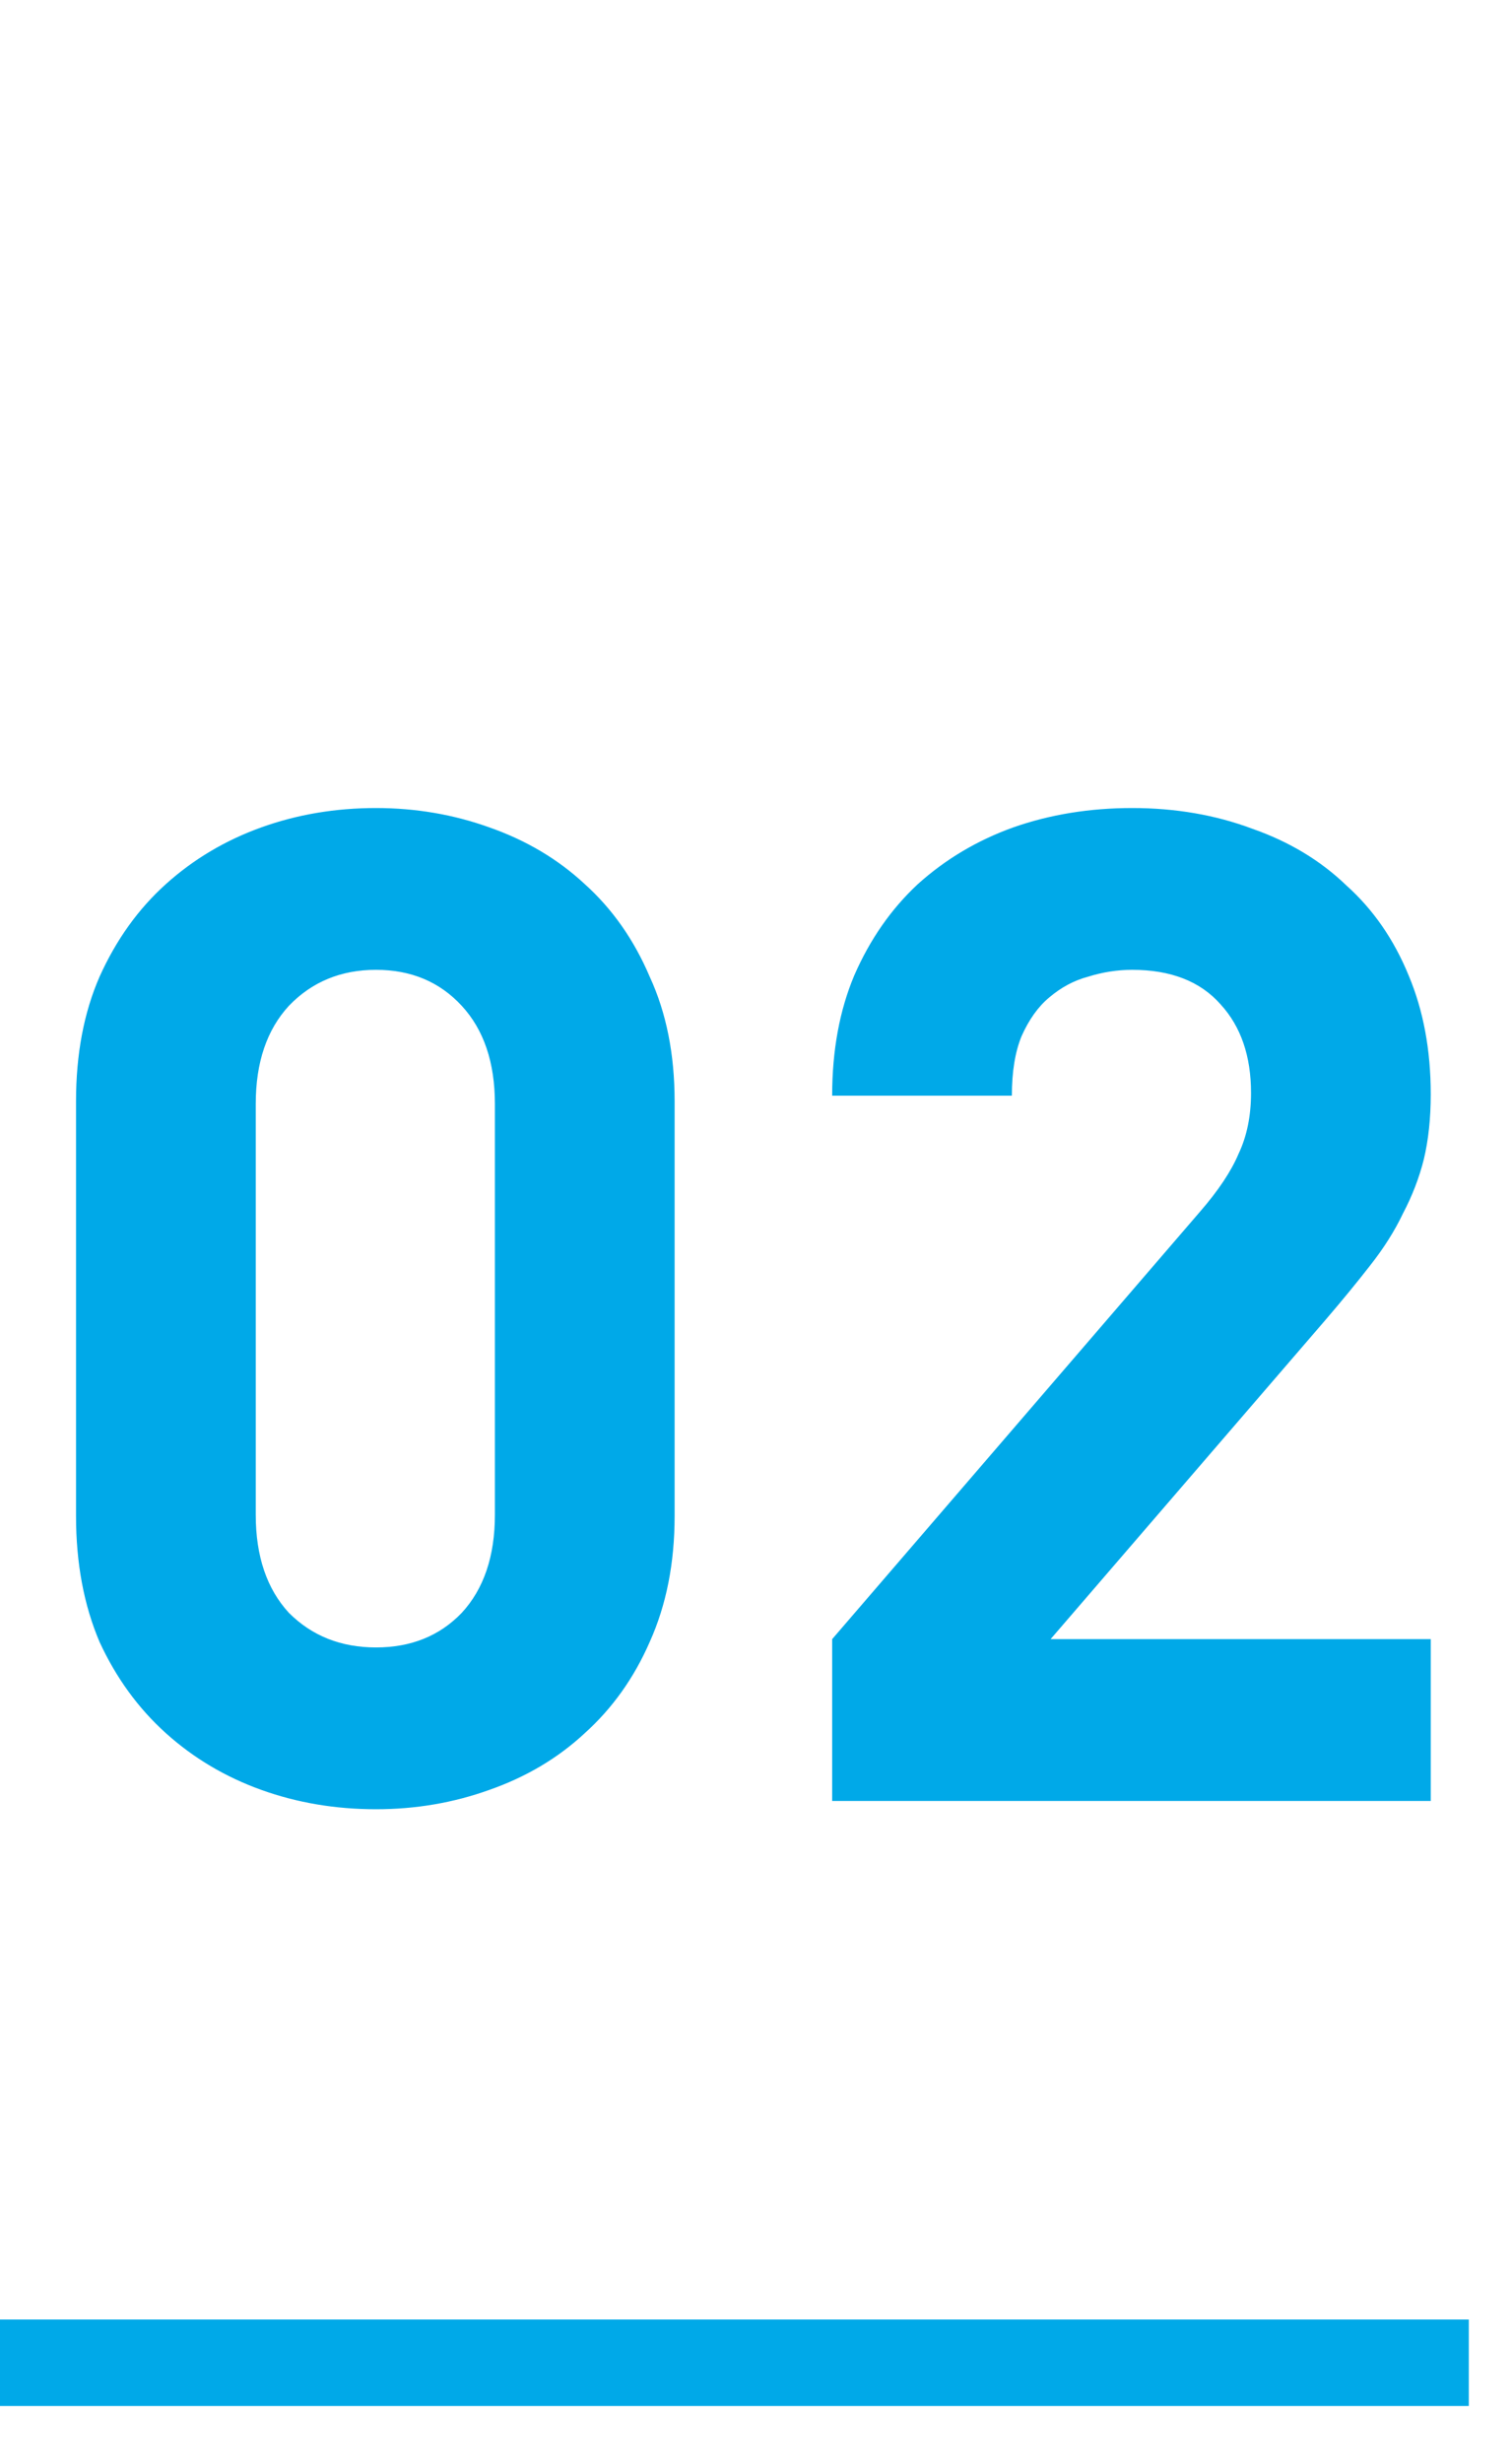<svg width="35" height="57" viewBox="0 0 35 57" fill="none" xmlns="http://www.w3.org/2000/svg">
<path d="M15.616 35.082C15.616 36.17 15.424 37.141 15.04 37.994C14.677 38.826 14.176 39.53 13.536 40.106C12.917 40.682 12.181 41.119 11.328 41.418C10.496 41.717 9.621 41.866 8.704 41.866C7.765 41.866 6.88 41.717 6.048 41.418C5.216 41.119 4.48 40.682 3.84 40.106C3.2 39.53 2.688 38.826 2.304 37.994C1.941 37.141 1.76 36.17 1.76 35.082V25.482C1.76 24.394 1.941 23.434 2.304 22.602C2.688 21.749 3.2 21.034 3.84 20.458C4.48 19.882 5.216 19.445 6.048 19.146C6.88 18.847 7.765 18.698 8.704 18.698C9.621 18.698 10.496 18.847 11.328 19.146C12.181 19.445 12.917 19.882 13.536 20.458C14.176 21.034 14.677 21.749 15.04 22.602C15.424 23.434 15.616 24.394 15.616 25.482V35.082ZM11.456 35.05V25.546C11.456 24.586 11.2 23.829 10.688 23.274C10.176 22.719 9.515 22.442 8.704 22.442C7.893 22.442 7.221 22.719 6.688 23.274C6.176 23.829 5.92 24.586 5.92 25.546V35.05C5.92 36.01 6.176 36.767 6.688 37.322C7.221 37.855 7.893 38.122 8.704 38.122C9.515 38.122 10.176 37.855 10.688 37.322C11.2 36.767 11.456 36.01 11.456 35.05ZM33.119 41.674H19.263V37.93L27.775 28.042C28.202 27.551 28.5 27.103 28.671 26.698C28.863 26.293 28.959 25.823 28.959 25.29C28.959 24.437 28.724 23.754 28.255 23.242C27.786 22.709 27.103 22.442 26.207 22.442C25.866 22.442 25.524 22.495 25.183 22.602C24.863 22.687 24.564 22.847 24.287 23.082C24.031 23.295 23.818 23.594 23.647 23.978C23.498 24.341 23.423 24.799 23.423 25.354H19.263C19.263 24.309 19.434 23.381 19.775 22.57C20.138 21.738 20.628 21.034 21.247 20.458C21.887 19.882 22.623 19.445 23.455 19.146C24.308 18.847 25.226 18.698 26.207 18.698C27.21 18.698 28.138 18.858 28.991 19.178C29.844 19.477 30.57 19.914 31.167 20.49C31.786 21.045 32.266 21.738 32.607 22.57C32.948 23.381 33.119 24.298 33.119 25.322C33.119 25.877 33.066 26.378 32.959 26.826C32.852 27.253 32.692 27.669 32.479 28.074C32.287 28.479 32.031 28.885 31.711 29.29C31.412 29.674 31.071 30.09 30.687 30.538L24.319 37.93H33.119V41.674Z" fill="#00A9E8"/>
<rect y="53.674" width="34" height="2" fill="#00A9E8"/>
</svg>

